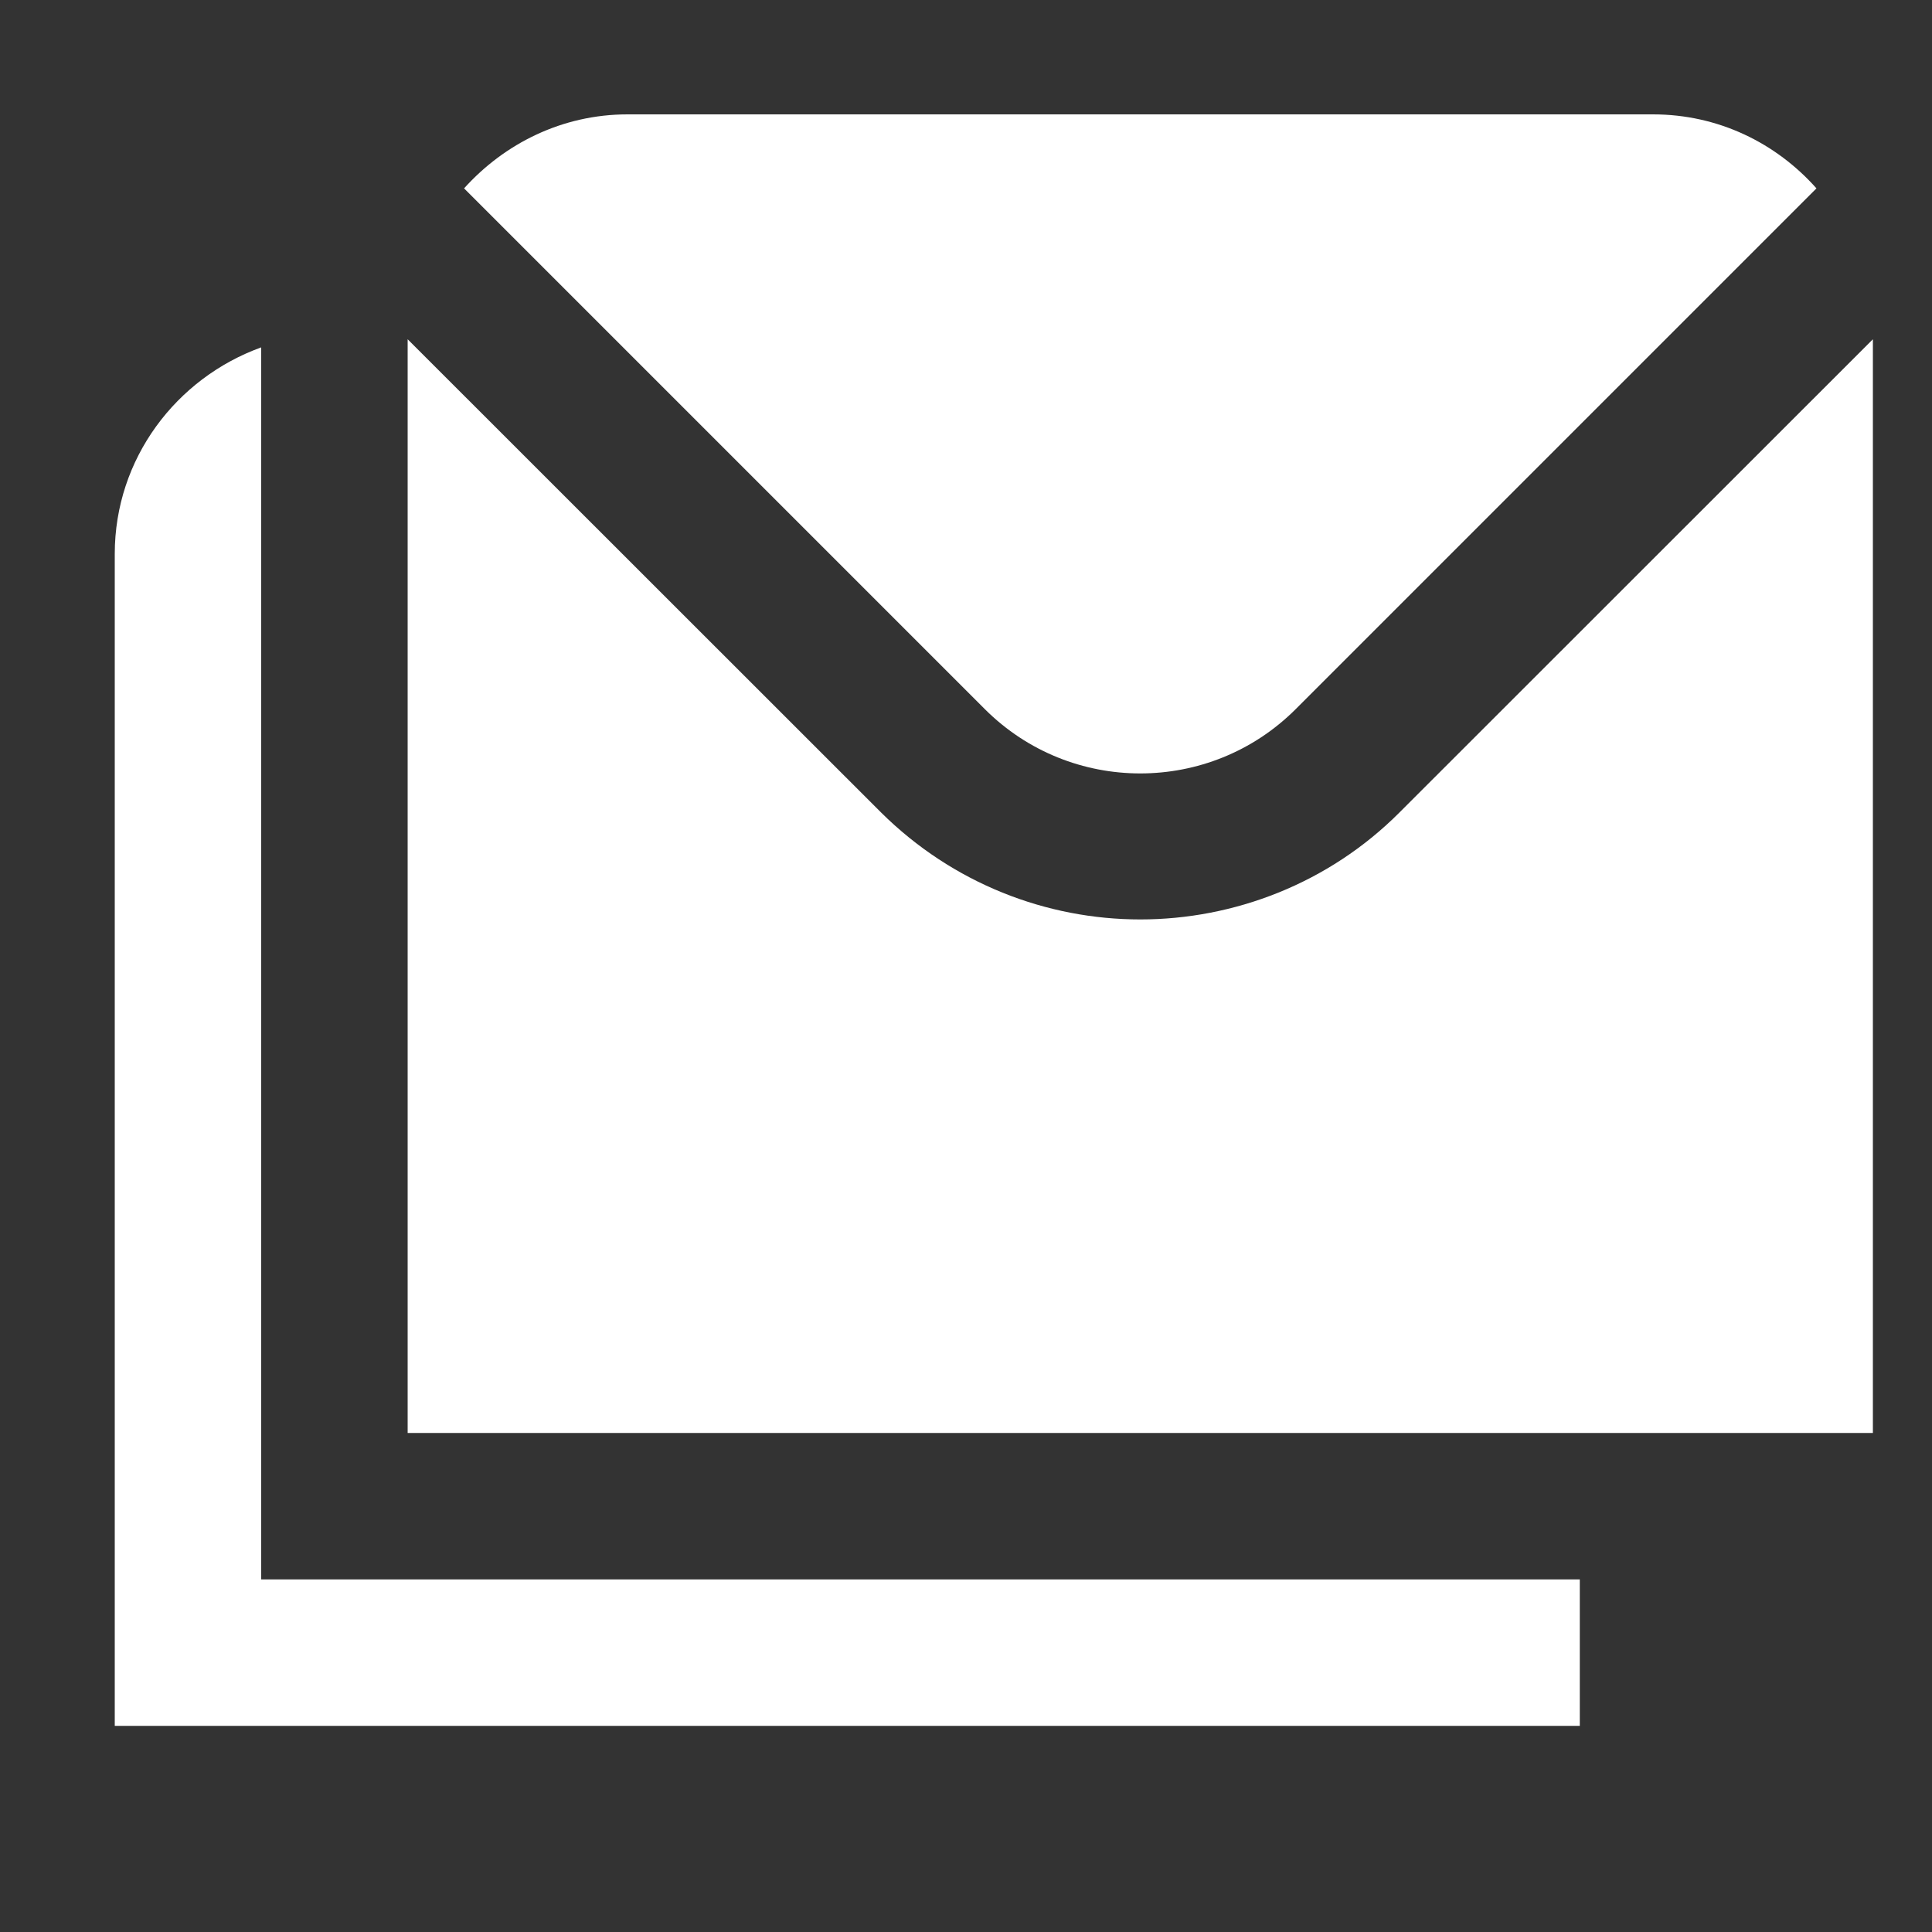 <?xml version="1.0" encoding="UTF-8"?> <svg xmlns="http://www.w3.org/2000/svg" width="10" height="10" viewBox="0 0 10 10" fill="none"><rect x="0" y="0" width="10" height="10" fill="#333333" stroke="none"/><g clip-path="url(#clip0_6240_1191)"><path d="M8.177 8.175V8.933H0.594V2.867C0.594 2.374 0.912 1.957 1.352 1.798V8.175H8.177ZM5.098 3.671C5.542 4.114 6.262 4.114 6.706 3.671L9.402 0.975C9.193 0.74 8.894 0.592 8.556 0.592H3.248C2.91 0.592 2.611 0.743 2.402 0.975L5.098 3.671ZM7.244 4.205C6.877 4.573 6.387 4.759 5.902 4.759C5.417 4.759 4.931 4.573 4.56 4.205L2.11 1.756V7.417H9.694V1.756L7.244 4.205Z" fill="white"></path></g><defs><clipPath id="clip0_6240_1191"><rect width="9.1" height="9.1" fill="white" transform="translate(0.594 0.213)"></rect></clipPath></defs></svg> 